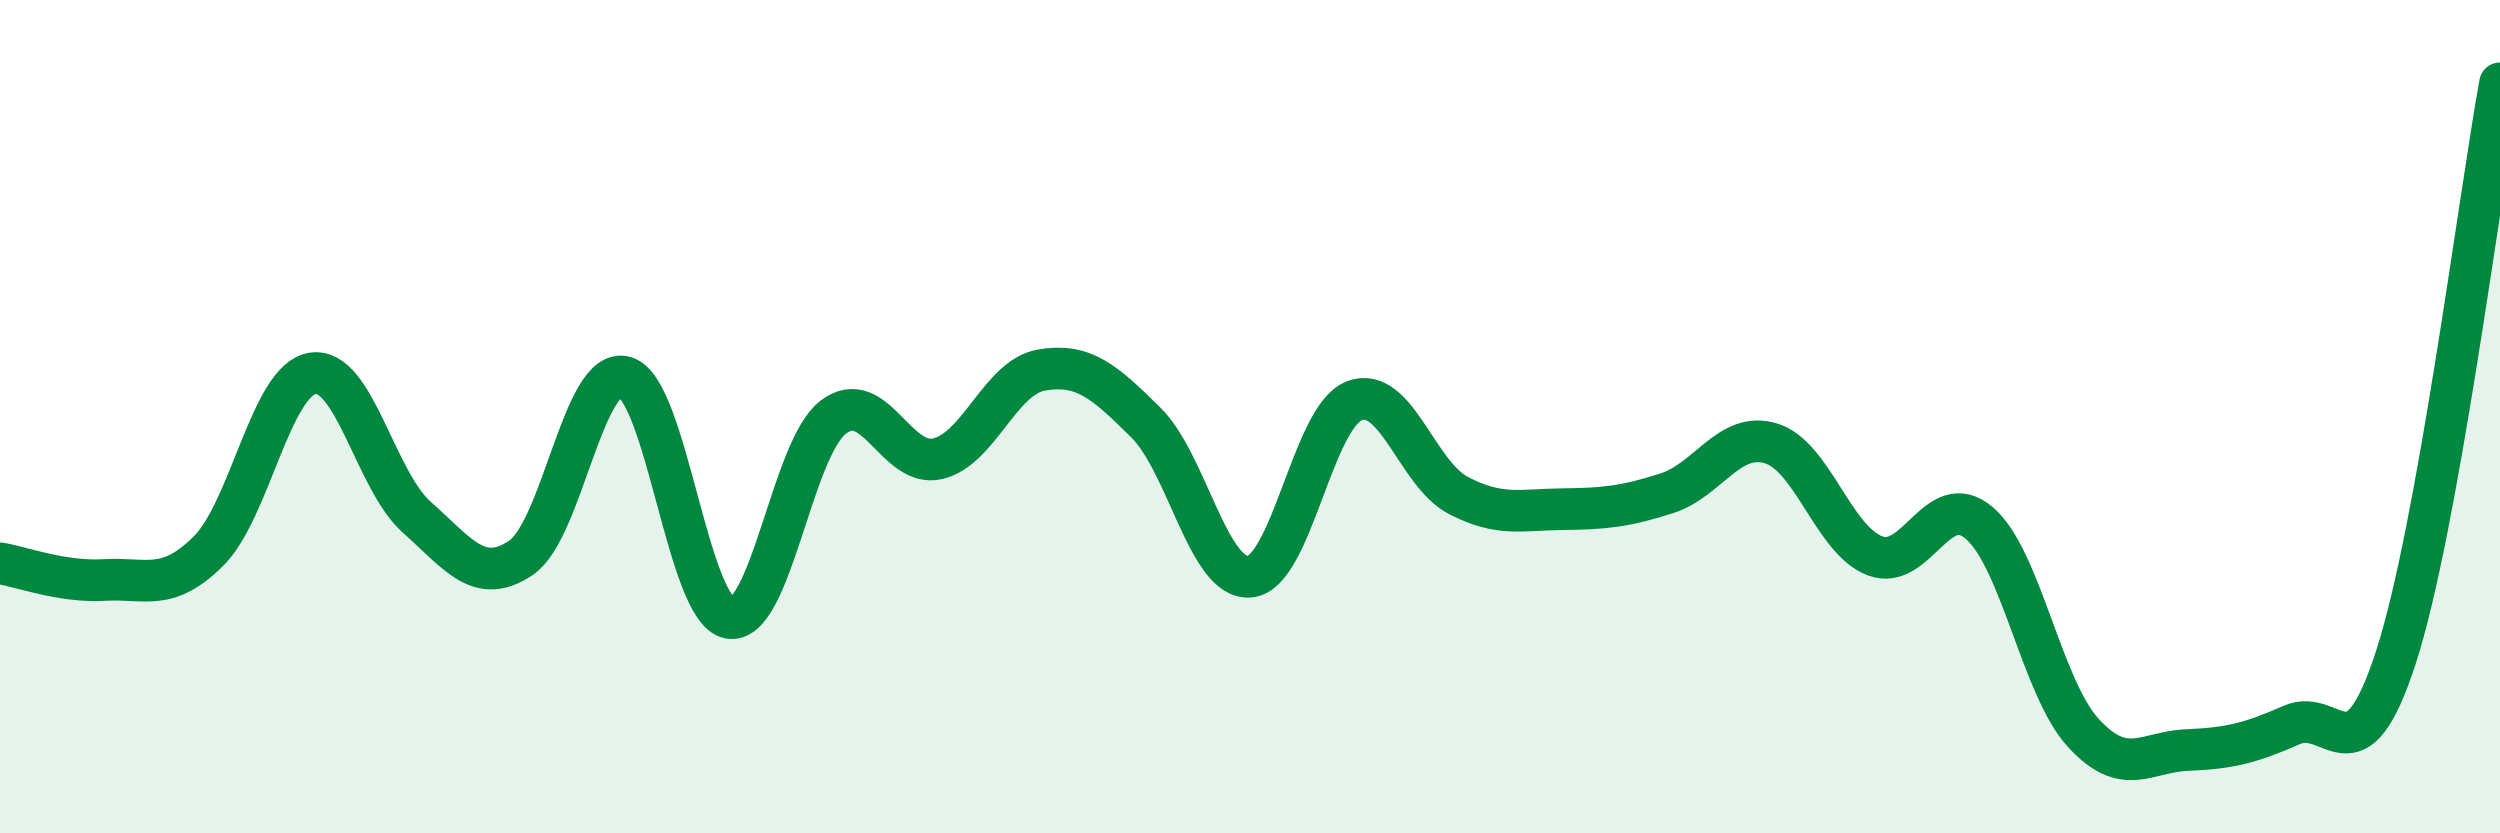 
    <svg width="60" height="20" viewBox="0 0 60 20" xmlns="http://www.w3.org/2000/svg">
      <path
        d="M 0,13.52 C 0.5,13.6 1.5,13.98 2.5,13.92 C 3.5,13.86 4,14.22 5,13.23 C 6,12.24 6.5,9.12 7.5,8.96 C 8.5,8.8 9,11.52 10,12.41 C 11,13.3 11.5,14.06 12.5,13.39 C 13.5,12.72 14,8.76 15,9.05 C 16,9.34 16.5,14.64 17.5,14.83 C 18.5,15.02 19,10.77 20,10.01 C 21,9.25 21.5,11.24 22.5,11.01 C 23.5,10.78 24,9.05 25,8.88 C 26,8.71 26.5,9.15 27.5,10.14 C 28.5,11.13 29,13.94 30,13.84 C 31,13.74 31.5,10.01 32.5,9.62 C 33.5,9.23 34,11.37 35,11.89 C 36,12.41 36.5,12.23 37.5,12.22 C 38.5,12.21 39,12.16 40,11.84 C 41,11.52 41.5,10.34 42.5,10.64 C 43.5,10.94 44,12.96 45,13.34 C 46,13.72 46.5,11.7 47.5,12.55 C 48.5,13.4 49,16.5 50,17.59 C 51,18.68 51.5,18.04 52.5,18 C 53.5,17.96 54,17.84 55,17.4 C 56,16.96 56.5,18.86 57.5,15.78 C 58.5,12.7 59.5,4.76 60,2L60 20L0 20Z"
        fill="#008740"
        opacity="0.1"
        stroke-linecap="round"
        stroke-linejoin="round"
      />
      <path
        d="M 0,13.52 C 0.5,13.6 1.5,13.98 2.5,13.92 C 3.5,13.86 4,14.22 5,13.23 C 6,12.24 6.5,9.12 7.5,8.96 C 8.5,8.8 9,11.52 10,12.41 C 11,13.3 11.5,14.06 12.5,13.39 C 13.5,12.72 14,8.76 15,9.05 C 16,9.34 16.5,14.64 17.5,14.83 C 18.5,15.02 19,10.77 20,10.01 C 21,9.25 21.5,11.24 22.5,11.01 C 23.5,10.78 24,9.05 25,8.88 C 26,8.71 26.5,9.15 27.5,10.14 C 28.5,11.13 29,13.94 30,13.84 C 31,13.74 31.5,10.01 32.5,9.62 C 33.5,9.23 34,11.37 35,11.89 C 36,12.41 36.5,12.23 37.5,12.22 C 38.5,12.21 39,12.16 40,11.84 C 41,11.52 41.5,10.34 42.5,10.64 C 43.5,10.94 44,12.96 45,13.34 C 46,13.72 46.5,11.7 47.5,12.55 C 48.5,13.4 49,16.5 50,17.59 C 51,18.68 51.5,18.04 52.5,18 C 53.5,17.96 54,17.84 55,17.4 C 56,16.96 56.5,18.86 57.5,15.78 C 58.5,12.7 59.5,4.76 60,2"
        stroke="#008740"
        stroke-width="1"
        fill="none"
        stroke-linecap="round"
        stroke-linejoin="round"
      />
    </svg>
  